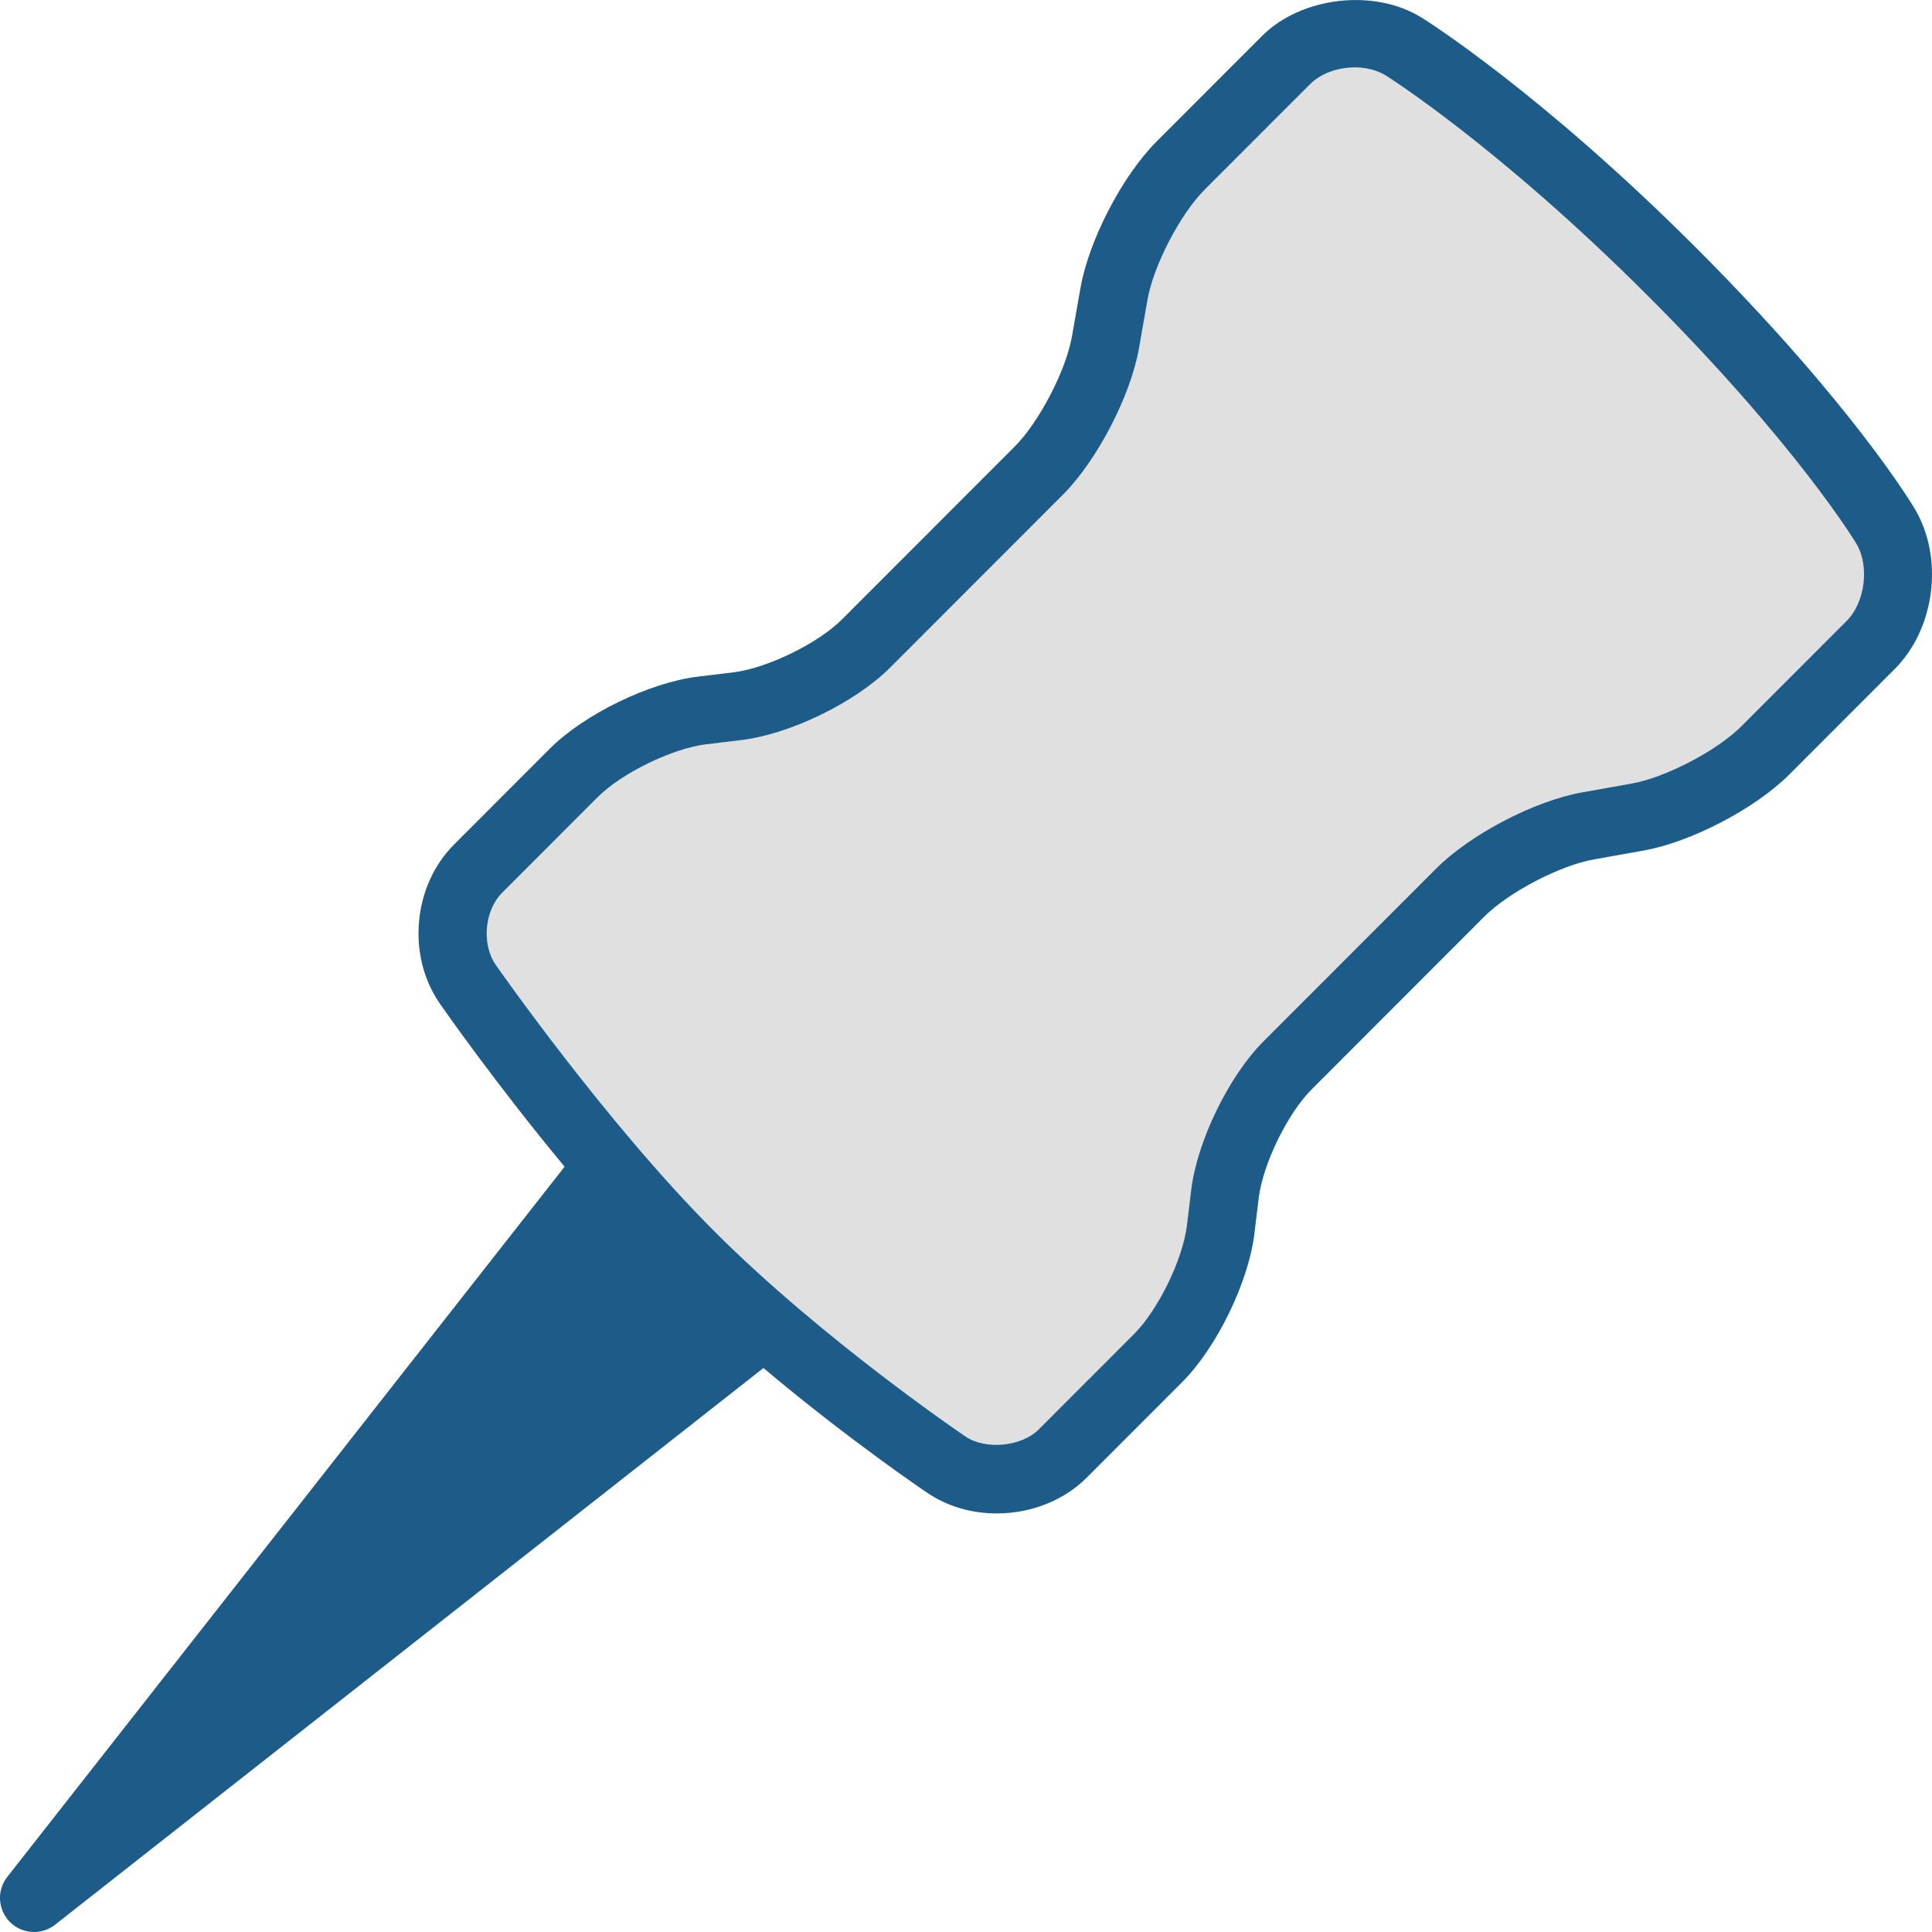 <?xml version="1.0" encoding="utf-8"?>
<!-- Generator: Adobe Illustrator 17.0.0, SVG Export Plug-In . SVG Version: 6.00 Build 0)  -->
<!DOCTYPE svg PUBLIC "-//W3C//DTD SVG 1.1//EN" "http://www.w3.org/Graphics/SVG/1.1/DTD/svg11.dtd">
<svg version="1.1" id="Layer_1" xmlns="http://www.w3.org/2000/svg" xmlns:xlink="http://www.w3.org/1999/xlink" x="0px" y="0px"
	 width="52px" height="52px" viewBox="0 0 52 52" enable-background="new 0 0 52 52" xml:space="preserve">
<g>
	<path fill="#E0E0E0" d="M44.368,7.978c-4.04-4.042-7.042-5.929-7.072-5.948c-0.225-0.14-0.521-0.217-0.833-0.217
		c-0.471,0-0.92,0.169-1.202,0.451L32.428,5.1c-0.658,0.658-1.378,2.04-1.541,2.958l-0.233,1.326
		c-0.229,1.284-1.128,3.011-2.049,3.933l-4.649,4.652c-0.932,0.933-2.687,1.788-3.996,1.947l-0.953,0.115
		c-0.909,0.11-2.274,0.775-2.921,1.423l-2.568,2.57c-0.479,0.479-0.56,1.387-0.175,1.942c0.029,0.042,2.953,4.24,5.884,7.172
		c2.924,2.927,6.724,5.5,6.762,5.525c0.54,0.365,1.506,0.27,1.966-0.19l2.569-2.571c0.648-0.649,1.313-2.014,1.422-2.923
		l0.115-0.954c0.159-1.31,1.013-3.066,1.945-3.999l4.649-4.652c0.922-0.922,2.649-1.823,3.931-2.05l1.325-0.236
		c0.916-0.163,2.297-0.882,2.956-1.541l2.833-2.835c0.5-0.5,0.623-1.472,0.264-2.08C49.948,14.608,48.376,11.989,44.368,7.978z"/>
	<path fill="#1D5B89" d="M51.541,13.703c-0.067-0.113-1.683-2.823-5.877-7.02c-4.188-4.19-7.271-6.128-7.4-6.208
		c-1.277-0.794-3.24-0.565-4.298,0.495l-2.833,2.835c-0.921,0.921-1.821,2.649-2.05,3.934L28.85,9.063
		c-0.163,0.917-0.883,2.299-1.541,2.958l-4.649,4.652c-0.647,0.648-2.012,1.312-2.921,1.423l-0.953,0.115
		c-1.309,0.159-3.064,1.014-3.996,1.947l-2.567,2.57c-1.111,1.111-1.28,2.992-0.385,4.283c0.085,0.122,1.494,2.146,3.358,4.391
		L0.195,50.518c-0.286,0.364-0.254,0.886,0.073,1.214C0.446,51.91,0.68,52,0.916,52c0.199,0,0.398-0.065,0.565-0.195l19.067-14.985
		c2.269,1.91,4.3,3.286,4.417,3.364c0.534,0.36,1.177,0.55,1.864,0.55c0.927,0,1.809-0.352,2.421-0.964l2.569-2.571
		c0.932-0.934,1.786-2.691,1.944-3.999l0.115-0.953c0.11-0.91,0.775-2.276,1.423-2.924l4.648-4.652
		c0.659-0.659,2.04-1.379,2.956-1.541l1.325-0.236c1.282-0.227,3.009-1.128,3.931-2.05l2.834-2.836
		C52.083,16.92,52.323,15.028,51.541,13.703z M49.7,16.714l-2.833,2.835c-0.659,0.659-2.04,1.379-2.956,1.541l-1.325,0.236
		c-1.282,0.227-3.009,1.128-3.931,2.05l-4.649,4.652c-0.932,0.933-1.786,2.689-1.945,3.999l-0.115,0.954
		c-0.109,0.909-0.774,2.274-1.422,2.923l-2.569,2.571c-0.46,0.46-1.426,0.555-1.966,0.19c-0.038-0.025-3.838-2.598-6.762-5.525
		c-2.931-2.933-5.855-7.131-5.884-7.172c-0.385-0.556-0.304-1.464,0.175-1.942l2.568-2.57c0.647-0.648,2.012-1.313,2.921-1.423
		l0.953-0.115c1.31-0.159,3.064-1.014,3.996-1.947l4.649-4.652c0.921-0.922,1.82-2.65,2.049-3.933l0.233-1.326
		C31.05,7.139,31.77,5.758,32.428,5.1l2.834-2.835c0.282-0.282,0.731-0.451,1.202-0.451c0.312,0,0.608,0.077,0.833,0.217
		c0.03,0.018,3.032,1.906,7.072,5.948c4.008,4.011,5.58,6.63,5.596,6.656C50.323,15.242,50.2,16.214,49.7,16.714z"/>
</g>
</svg>
